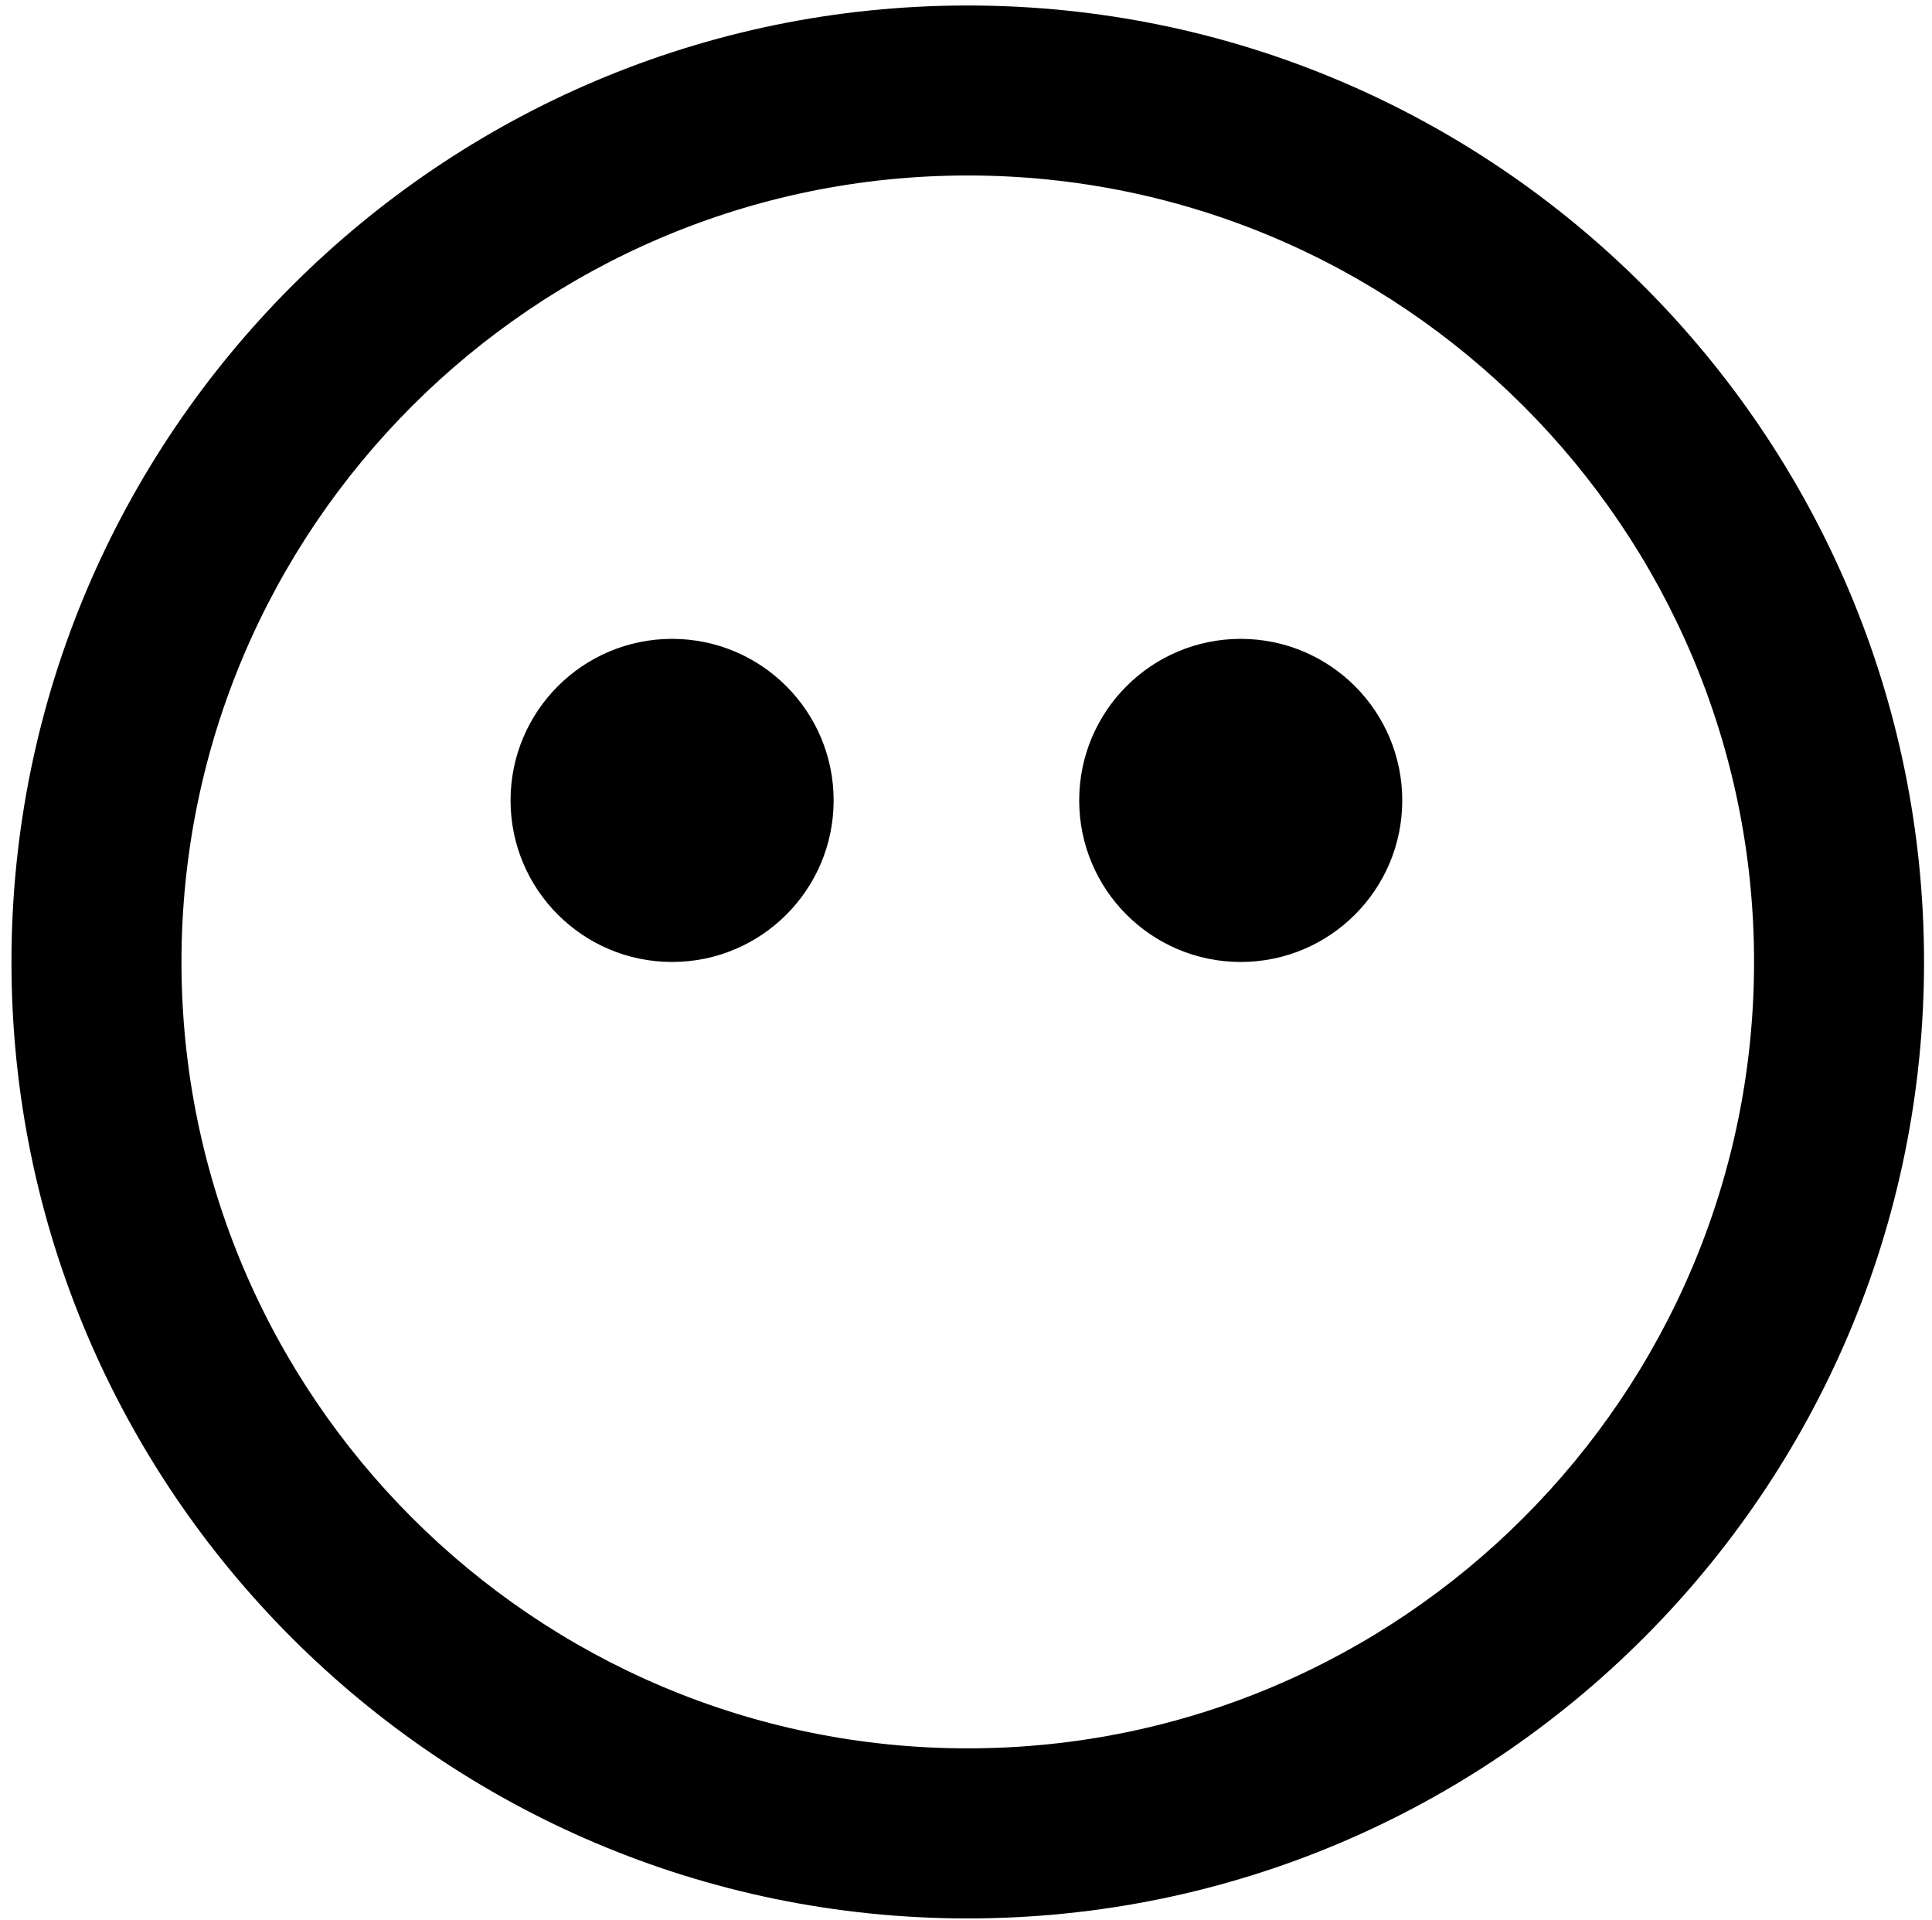 <svg width="154" height="153" viewBox="0 0 154 153" fill="none" xmlns="http://www.w3.org/2000/svg">
<path fill-rule="evenodd" clip-rule="evenodd" d="M53.573 76.664C60.684 76.664 66.449 70.9 66.449 63.789C66.449 56.678 60.684 50.914 53.573 50.914C46.462 50.914 40.697 56.678 40.697 63.789C40.697 70.9 46.462 76.664 53.573 76.664ZM98.898 76.664C106.009 76.664 111.774 70.9 111.774 63.789C111.774 56.678 106.009 50.914 98.898 50.914C91.787 50.914 86.023 56.678 86.023 63.789C86.023 70.9 91.787 76.664 98.898 76.664Z" fill="black"/>
<path fill-rule="evenodd" clip-rule="evenodd" d="M77.141 13.985C42.581 13.985 14.466 42.102 14.466 76.66C14.466 111.219 42.581 139.335 77.141 139.335C111.7 139.335 139.816 111.219 139.816 76.66C139.816 42.102 111.7 13.985 77.141 13.985ZM77.14 152.889C35.109 152.889 0.914 118.695 0.914 76.663C0.914 34.632 35.109 0.438 77.14 0.438C119.171 0.438 153.366 34.632 153.366 76.663C153.366 118.695 119.171 152.889 77.14 152.889Z" fill="black"/>
</svg>
